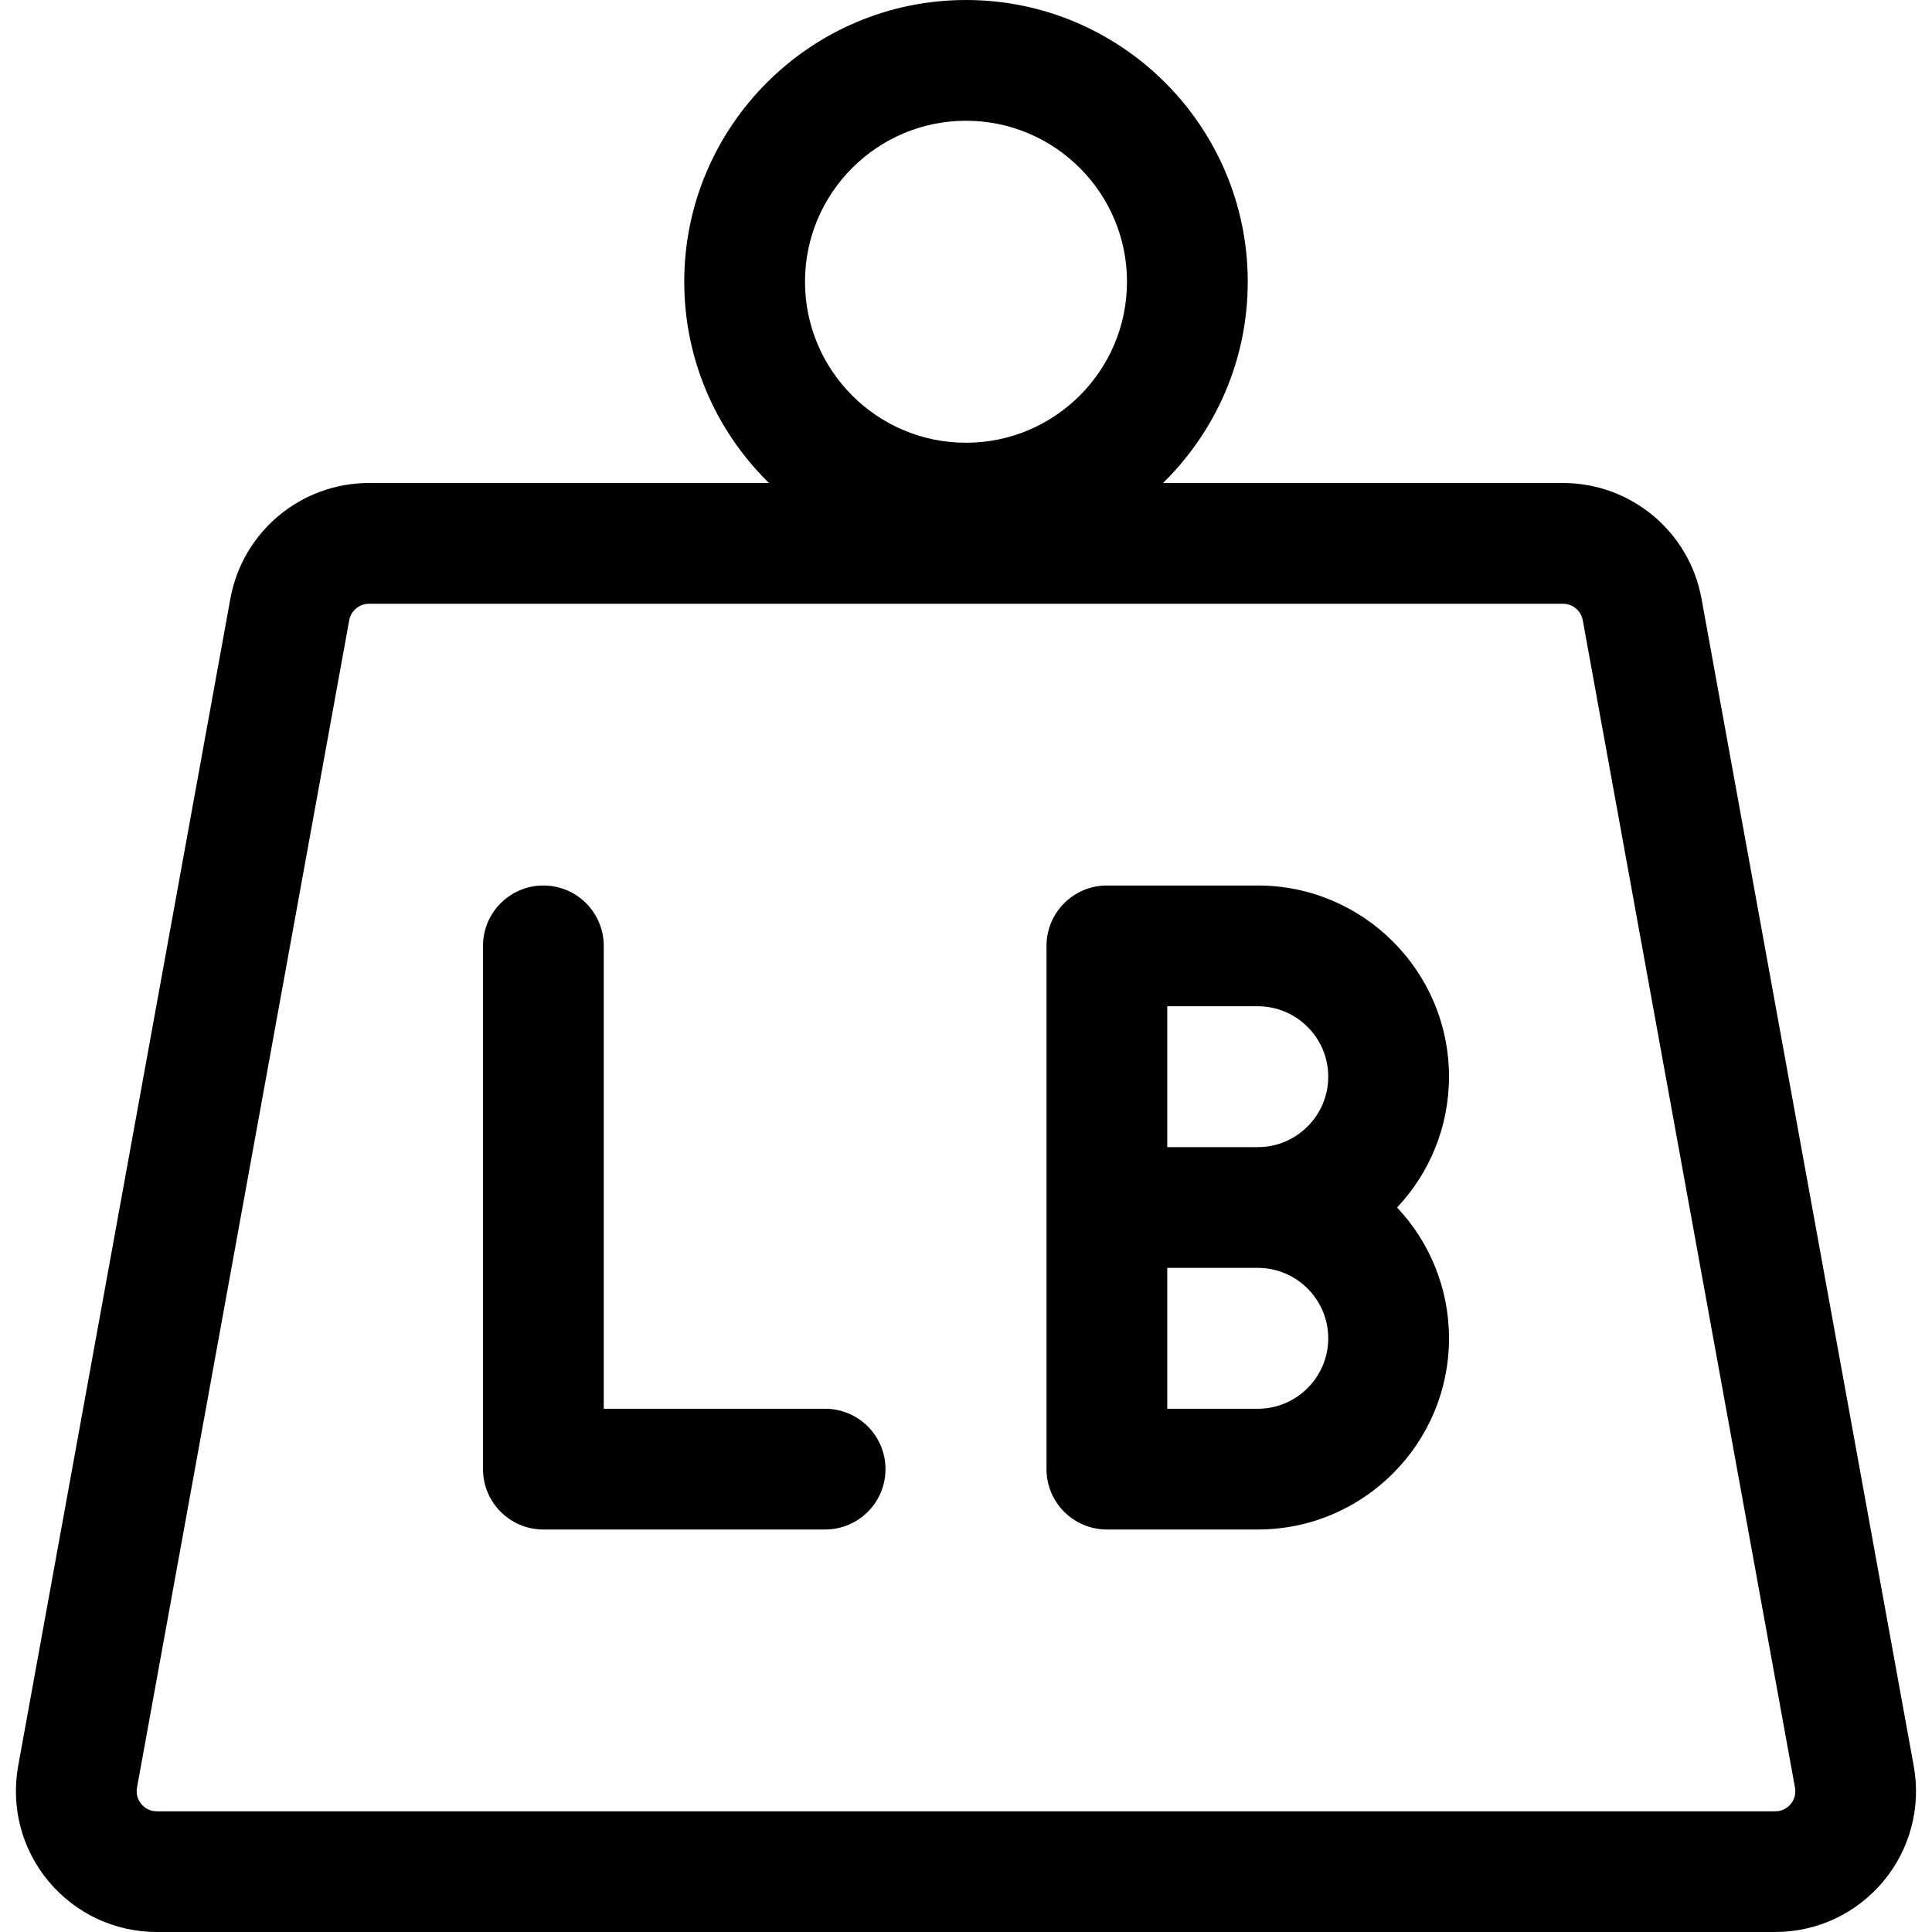 <?xml version="1.0" encoding="UTF-8"?>
<svg xmlns="http://www.w3.org/2000/svg" viewBox="0 0 24 24">
  <path d="m10.25 19h-3.5c-.414 0-.75-.336-.75-.75v-6.5c0-.414.336-.75.75-.75s.75.336.75.75v5.75h2.75c.414 0 .75.336.75.75s-.336.75-.75.75z"></path>
  <path d="m15.625 19h-1.875c-.414 0-.75-.336-.75-.75v-6.5c0-.414.336-.75.75-.75h1.875c1.31 0 2.375 1.065 2.375 2.375 0 .628-.245 1.2-.645 1.625.4.425.645.997.645 1.625 0 1.31-1.065 2.375-2.375 2.375zm-1.125-1.5h1.125c.482 0 .875-.393.875-.875s-.393-.875-.875-.875h-1.125zm0-3.25h1.125c.482 0 .875-.393.875-.875s-.393-.875-.875-.875h-1.125z"></path>
  <path d="m22.052 24h-20.104c-.521 0-1.01-.229-1.344-.629s-.471-.923-.378-1.435l2.636-14.5c.152-.832.876-1.436 1.722-1.436h14.831c.846 0 1.57.604 1.722 1.437l2.636 14.5c.093.511-.044 1.034-.378 1.434s-.823.629-1.343.629zm-17.468-16.5c-.121 0-.224.086-.246.206l-2.636 14.5c-.018.101.026.172.054.205s.09.09.192.09h20.104c.102 0 .164-.057.192-.09s.072-.104.054-.204l-2.636-14.5c-.022-.121-.125-.207-.246-.207z"></path>
  <path d="m12 7c-1.93 0-3.5-1.57-3.5-3.5s1.57-3.5 3.5-3.5 3.5 1.57 3.5 3.5-1.57 3.5-3.5 3.5zm0-5.5c-1.103 0-2 .897-2 2s.897 2 2 2 2-.897 2-2-.897-2-2-2z"></path>
</svg>
